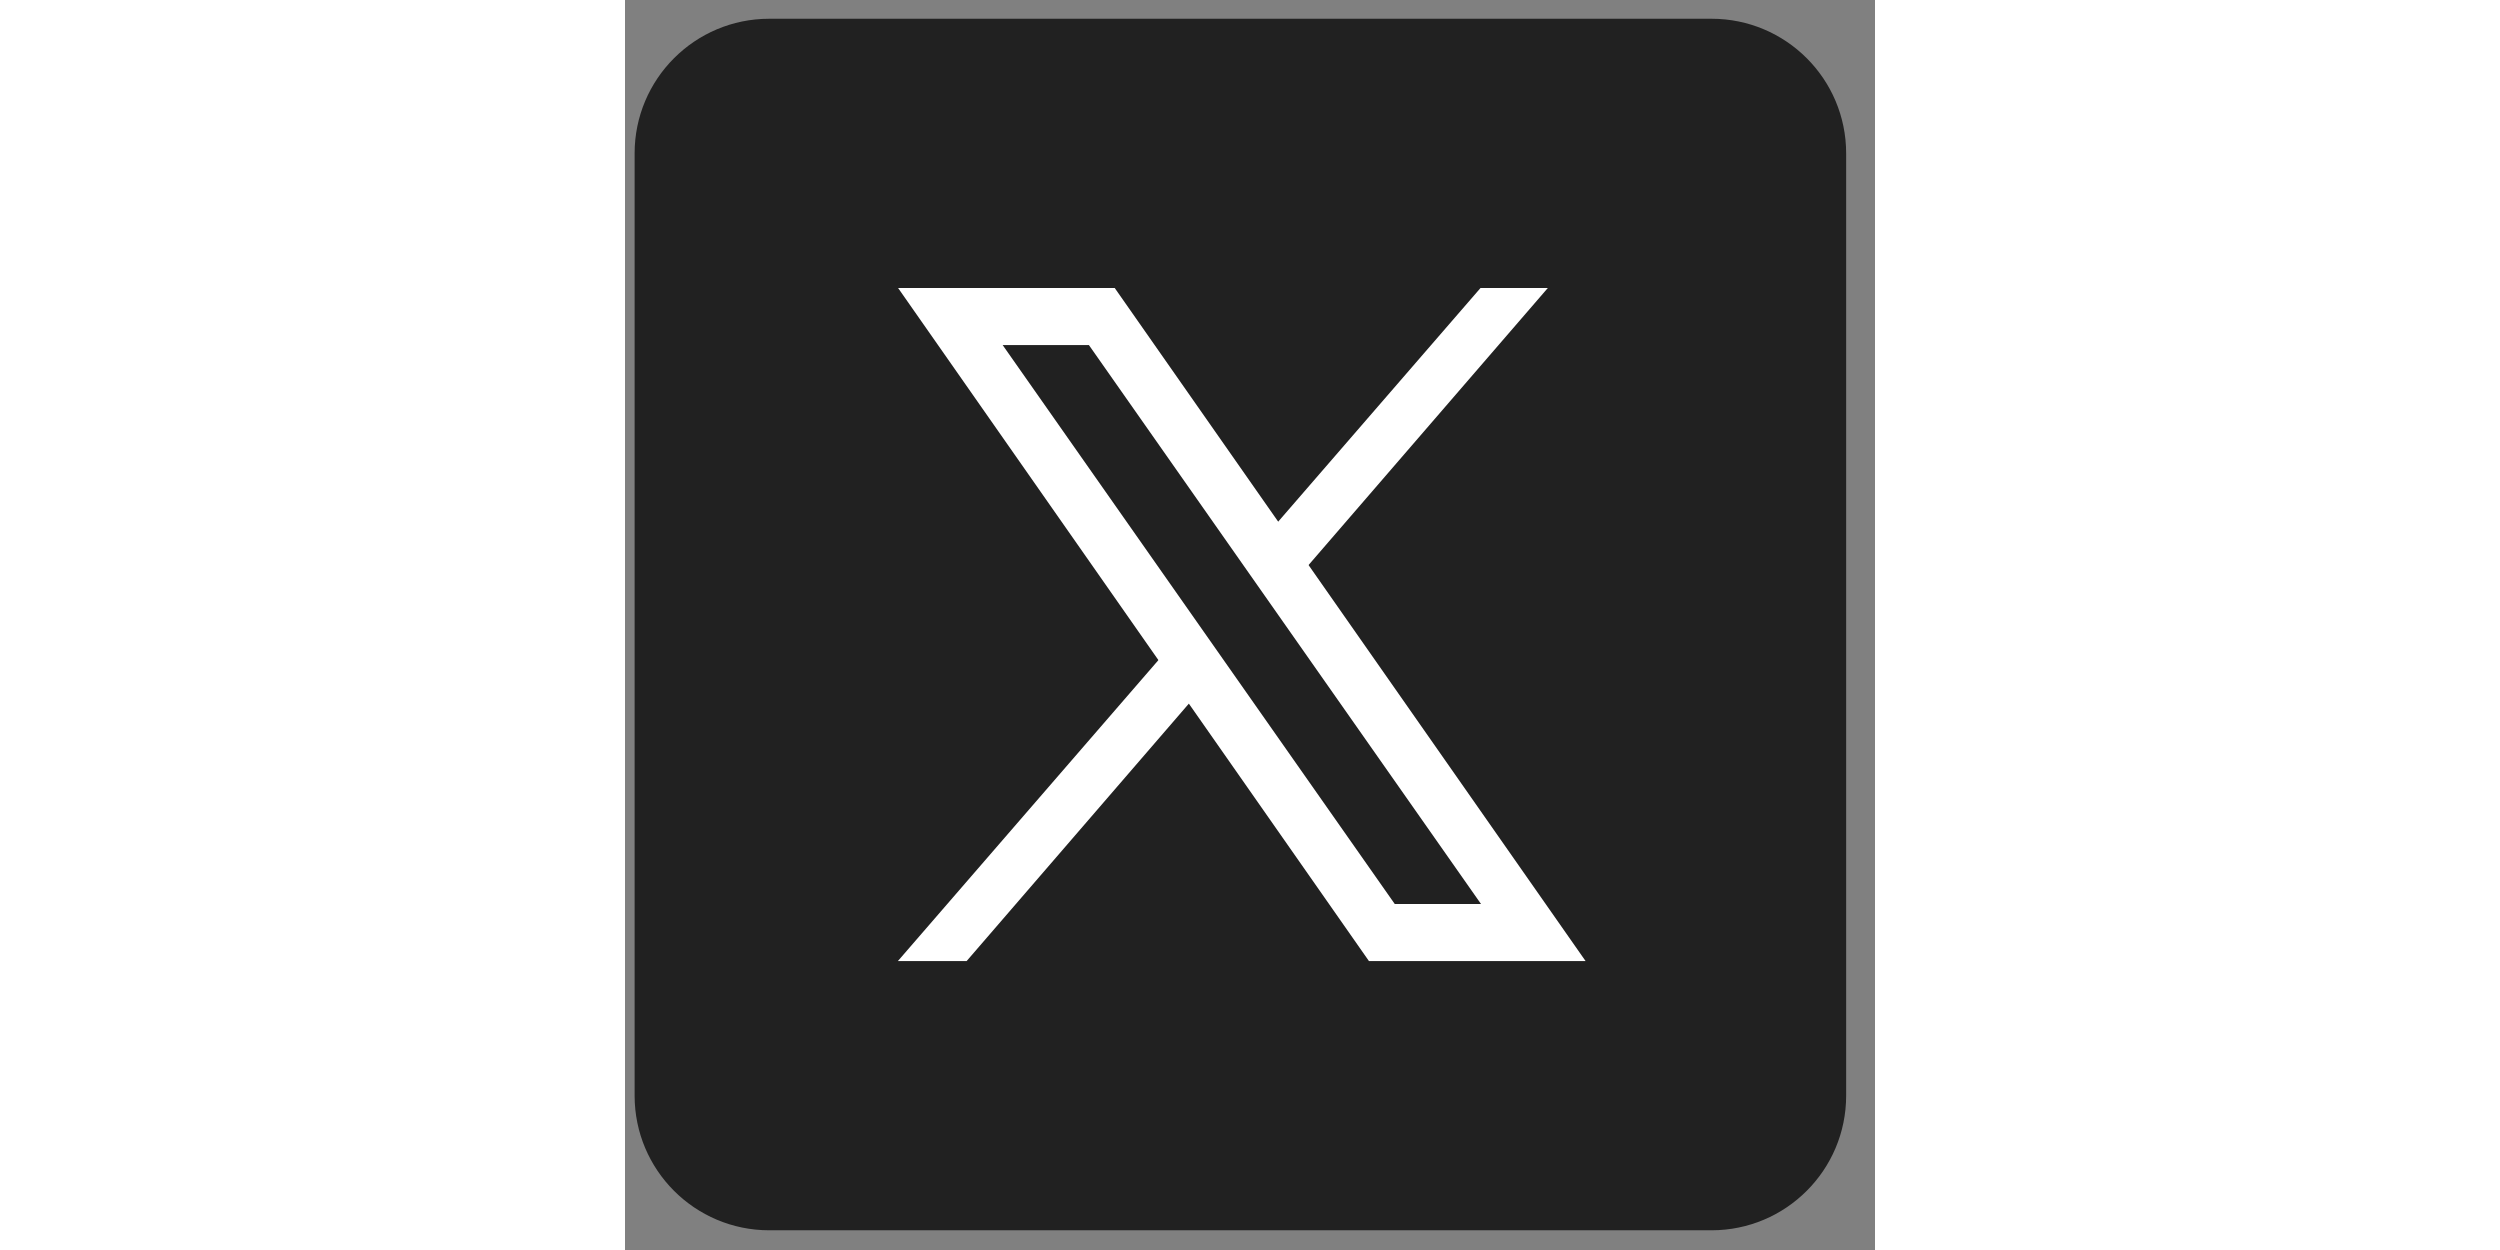 <svg width="10" height="5" viewBox="0 0 26 26" fill="none" xmlns="http://www.w3.org/2000/svg">
  <rect x="0" y="0" width="26" height="26" fill="#808080" stroke="none"/>
  <path d="M22.6 25.59H3C1.454 25.59 0.2 24.336 0.2 22.79V3.19C0.2 1.644 1.454 0.39 3 0.39H22.6C24.146 0.39 25.4 1.644 25.4 3.19V22.79C25.4 24.336 24.146 25.59 22.6 25.59Z" fill="#212121"/>
  <path d="M19.98 19.99H15.474L5.68 5.99H10.186L19.98 19.99ZM16.011 18.803H17.805L9.649 7.177H7.855L16.011 18.803Z" fill="white"/>
  <path d="M7.106 19.99L12.148 14.149L11.489 13.275L5.676 19.99H7.106Z" fill="white"/>
  <path d="M13.115 11.395L13.748 12.297L19.195 5.99H17.795L13.115 11.395Z" fill="white"/>
</svg>


